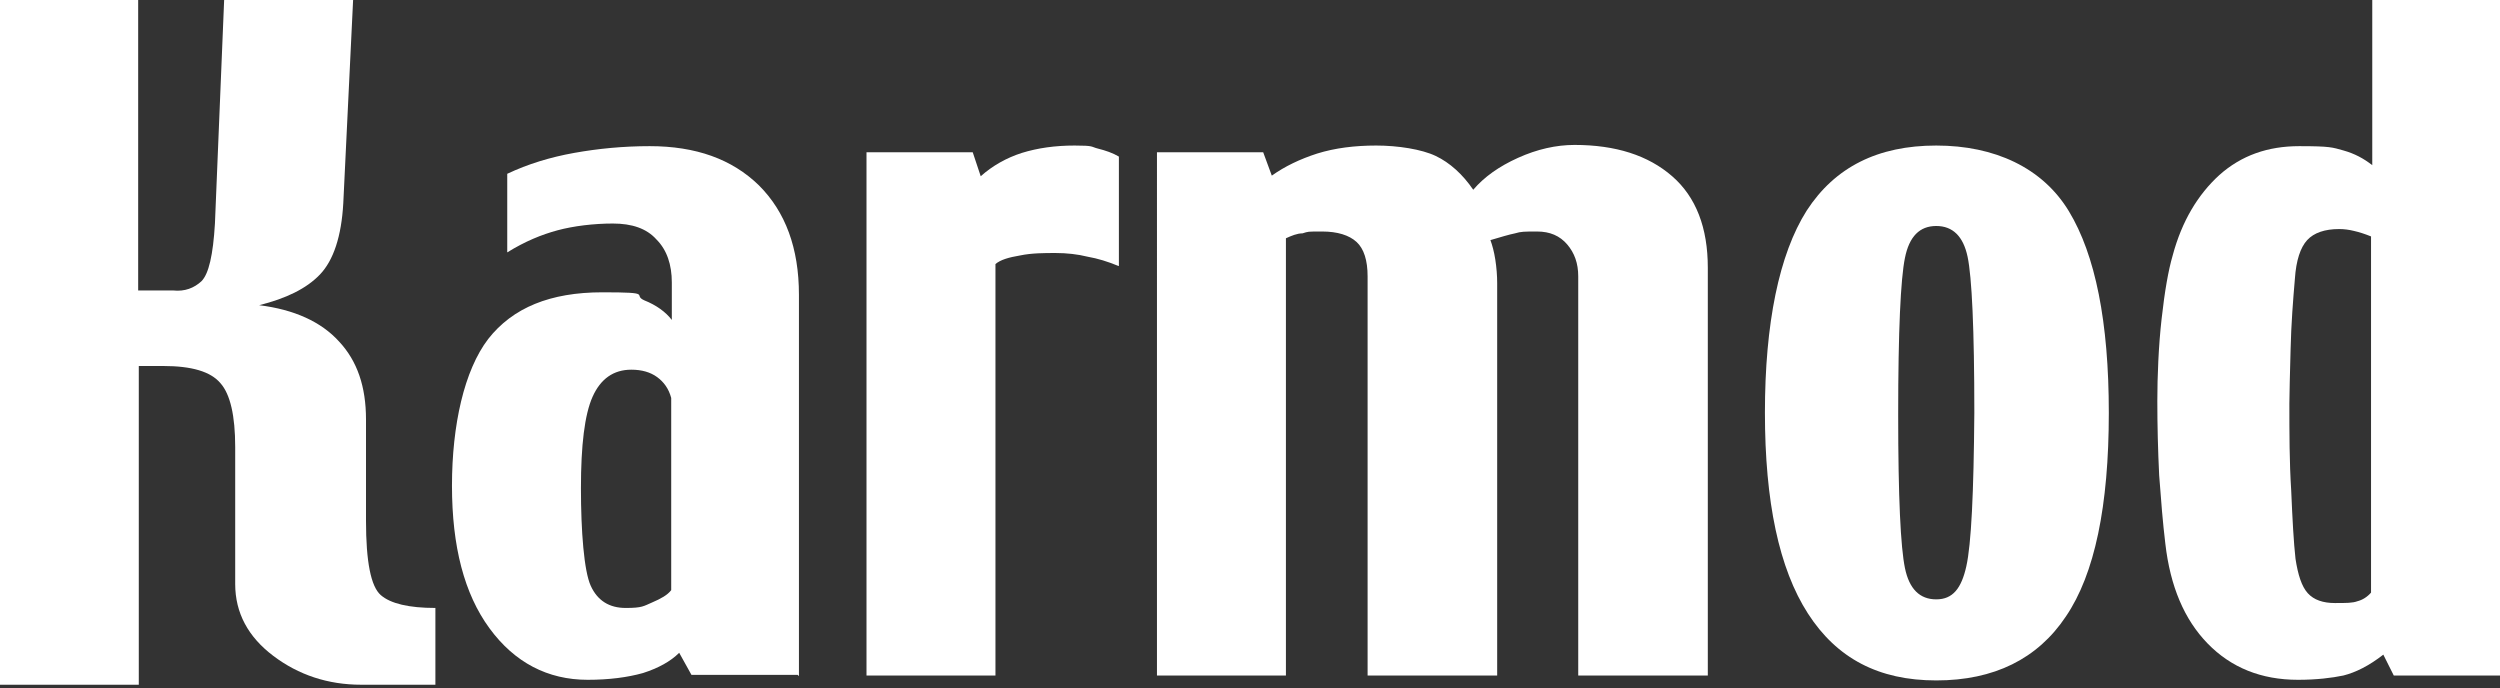 <?xml version="1.0" encoding="UTF-8"?>
<svg id="a" xmlns="http://www.w3.org/2000/svg" version="1.1" viewBox="0 0 407.1 112.1">
  <rect x="0" y="0" width="407.1" height="112.1" fill="#333333" stroke="none"/>
  <!-- Generator: Adobe Illustrator 29.0.1, SVG Export Plug-In . SVG Version: 2.1.0 Build 192)  -->
  <defs>
    <style>
      .st0 {
        fill-rule: evenodd;
      }

      .st0, .st1 {
        fill: #fff;
      }
    </style>
  </defs>
  <path class="st0" d="M109.3,96.2v-31.4c-.4-1.5-1.2-2.6-2.3-3.4-1.1-.8-2.5-1.2-4.2-1.2-2.9,0-5,1.5-6.3,4.4-1.3,2.9-1.9,7.9-1.9,14.9s.5,13.5,1.6,15.9,3,3.6,5.7,3.6,2.9-.3,4.3-.9,2.5-1.2,3.1-2M129.9,109.9h-17.3l-2-3.6c-1.4,1.4-3.4,2.5-5.9,3.3-2.5.7-5.5,1.1-9,1.1-6.5,0-11.9-2.8-16-8.4s-6.1-13.3-6.1-23.2,2-18.8,5.9-23.9c4-5.1,10.1-7.6,18.6-7.6s4.8.4,6.8,1.3c2,.8,3.5,1.9,4.5,3.2v-6.1c0-2.9-.8-5.3-2.5-7-1.6-1.8-4-2.6-7.1-2.6s-6.4.4-9,1.1c-2.6.7-5.3,1.8-8.2,3.6v-12.8c3.4-1.6,7-2.7,10.9-3.4,3.9-.7,8-1.1,12.3-1.1,7.5,0,13.4,2.1,17.8,6.4,4.3,4.3,6.5,10.2,6.5,17.8v62.1l-.2-.2Z"/>
  <path class="st1" d="M182.1,43.3c-1.7-.7-3.3-1.2-5-1.5-1.6-.4-3.4-.6-5.2-.6s-3.9,0-5.8.4c-1.8.3-3.2.7-4,1.4v67h-21V24.8h17.3l1.3,3.9c1.9-1.7,4.2-3,6.7-3.8,2.6-.8,5.4-1.2,8.6-1.2s2.6.2,3.8.5,2.4.7,3.4,1.3v17.8"/>
  <path class="st1" d="M278.1,110h-21.1V45c0-2.1-.6-3.8-1.8-5.2s-2.8-2.1-4.9-2.1-2.6,0-3.6.3c-1,.2-2.3.6-4,1.1.3.8.6,1.9.8,3.2s.3,2.6.3,3.8v63.9h-21.1V45c0-2.6-.6-4.5-1.8-5.6s-3.1-1.7-5.6-1.7-2.2,0-3.2.3c-.9,0-1.8.4-2.7.8v71.2h-21V24.8h17.3l1.4,3.8c2.1-1.5,4.6-2.7,7.4-3.6,2.9-.9,6.1-1.3,9.6-1.3s7.4.6,9.7,1.7,4.4,3,6.1,5.5c1.8-2.1,4.2-3.8,7.3-5.2s6.2-2.1,9.2-2.1c6.7,0,12,1.7,15.9,5.1,3.9,3.4,5.8,8.4,5.8,14.9v66.4"/>
  <path class="st0" d="M321.5,67.2c0-13.6-.4-22.1-1.1-25.4-.7-3.3-2.4-5-5.1-5s-4.4,1.7-5.1,5.2c-.7,3.4-1.1,11.9-1.1,25.5s.4,21.6,1.1,25,2.4,5.1,5.1,5.1,4.1-1.8,4.9-5.4,1.2-11.9,1.3-25M343.4,67.2c0,15.2-2.3,26.3-7,33.2-4.6,6.9-11.7,10.4-21.1,10.4s-16.2-3.6-20.9-10.9c-4.7-7.3-7-18.2-7-32.7s2.3-25.8,6.8-32.9c4.6-7.1,11.6-10.6,21.1-10.6s17.3,3.6,21.6,10.7c4.3,7.1,6.5,18,6.5,32.8Z"/>
  <path class="st0" d="M386.1,96.5v-58c-1-.4-1.9-.7-2.8-.9-.8-.2-1.6-.3-2.4-.3-2.3,0-4.1.6-5.2,1.8s-1.8,3.3-2,6.3c-.3,3.5-.6,7.3-.7,11.5s-.2,7.1-.2,8.8c0,4.8,0,9.5.3,14.2.2,4.7.4,8.4.7,11.1.4,2.6,1,4.5,2,5.6s2.5,1.6,4.4,1.6,2.9,0,3.7-.3c.8-.2,1.6-.7,2.2-1.4M407.2,110h-17.4l-1.7-3.4c-2.3,1.8-4.5,2.9-6.5,3.4-1.9.4-4.4.7-7.4.7-6,0-10.9-2-14.7-5.9-3.8-3.9-6.1-9.3-6.9-16.3-.4-3.3-.7-7-1-11.1-.2-4.1-.3-8.1-.3-12.1s.2-9,.7-13.4c.5-4.5,1.1-7.9,1.8-10.3,1.5-5.6,4.1-9.9,7.6-13.1,3.6-3.2,7.9-4.7,13-4.7s5.4.2,7.2.7c1.8.5,3.3,1.3,4.7,2.4V0h21v110h-.1Z"/>
  <path class="st1" d="M71,111.5h-12.2c-5.4,0-10.2-1.6-14.3-4.7s-6.2-7-6.2-11.7v-22.3c0-5.1-.8-8.6-2.4-10.4-1.6-1.9-4.7-2.8-9.3-2.8h-4v51.9H0V0h22.5v47.3h5.7c1.9.2,3.4-.4,4.6-1.5,1.2-1.2,1.9-4.3,2.2-9.4L36.5,0h21l-1.6,33.1c-.3,5.4-1.6,9.3-3.8,11.6s-5.5,3.9-9.9,5c5.7.7,10.1,2.7,13,5.9,3,3.2,4.4,7.4,4.4,12.7v16.5c0,6.7.8,10.7,2.4,12.1,1.6,1.4,4.6,2.1,8.9,2.1v12.5"/>
</svg>